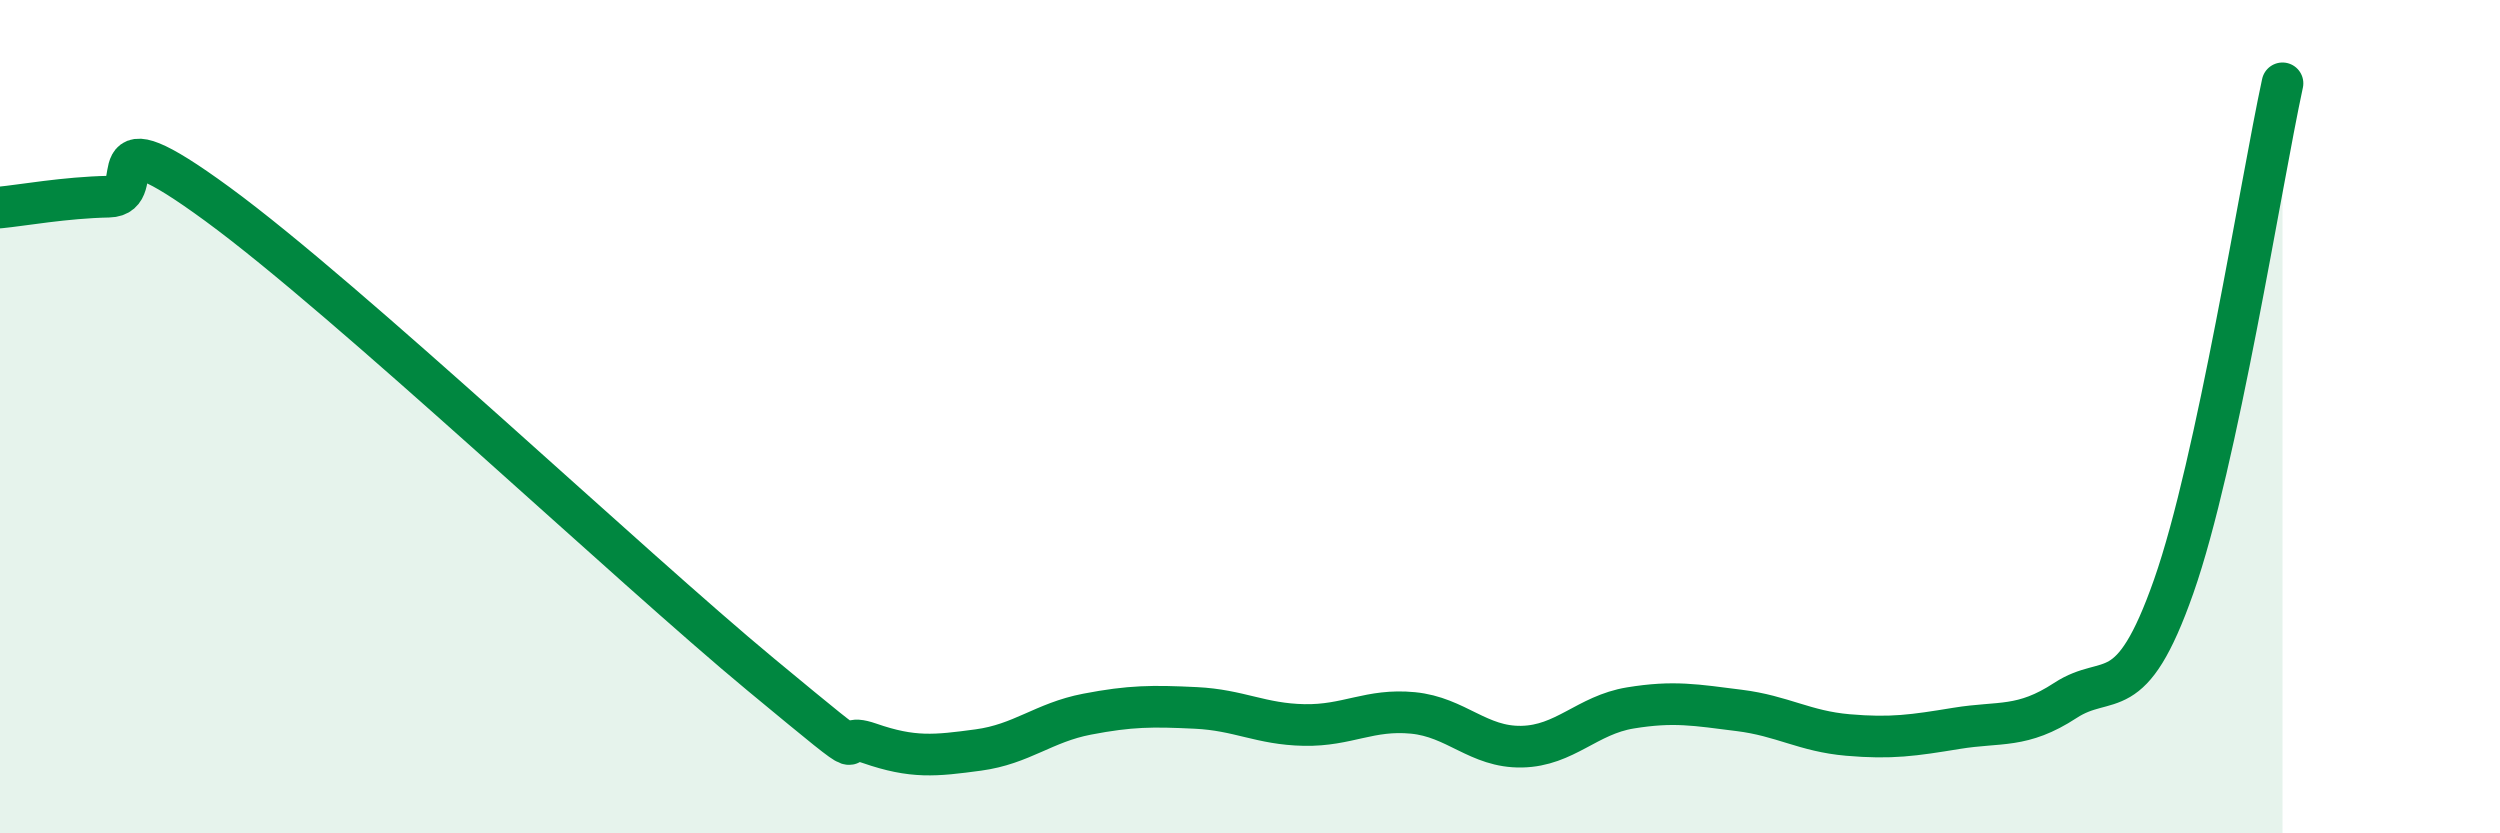 
    <svg width="60" height="20" viewBox="0 0 60 20" xmlns="http://www.w3.org/2000/svg">
      <path
        d="M 0,4.98 C 0.52,4.93 1.57,4.74 2.61,4.72 C 3.65,4.7 2.09,2.61 5.22,4.9 C 8.35,7.19 15.13,13.6 18.26,16.19 C 21.39,18.78 19.83,17.48 20.87,17.84 C 21.91,18.2 22.44,18.14 23.48,18 C 24.52,17.86 25.05,17.34 26.09,17.14 C 27.13,16.94 27.66,16.94 28.7,16.99 C 29.74,17.04 30.26,17.38 31.3,17.4 C 32.34,17.42 32.87,17.01 33.91,17.11 C 34.95,17.21 35.48,17.94 36.52,17.92 C 37.56,17.9 38.09,17.16 39.13,16.99 C 40.17,16.82 40.7,16.92 41.74,17.05 C 42.78,17.18 43.31,17.55 44.35,17.64 C 45.39,17.73 45.92,17.65 46.96,17.48 C 48,17.31 48.53,17.49 49.57,16.81 C 50.61,16.13 51.13,17.03 52.17,14.07 C 53.21,11.11 54.26,4.41 54.78,2L54.78 20L0 20Z"
        fill="#008740"
        opacity="0.1"
        stroke-linecap="round"
        stroke-linejoin="round"
      />
      <path
        d="M 0,4.98 C 0.52,4.93 1.57,4.74 2.61,4.72 C 3.65,4.7 2.09,2.61 5.22,4.9 C 8.35,7.19 15.13,13.6 18.26,16.19 C 21.39,18.78 19.83,17.48 20.87,17.84 C 21.91,18.2 22.44,18.14 23.48,18 C 24.52,17.86 25.05,17.34 26.09,17.14 C 27.13,16.94 27.66,16.94 28.7,16.99 C 29.74,17.04 30.26,17.38 31.3,17.4 C 32.34,17.42 32.87,17.01 33.91,17.11 C 34.95,17.21 35.48,17.94 36.52,17.92 C 37.56,17.9 38.09,17.16 39.13,16.99 C 40.17,16.82 40.7,16.92 41.74,17.05 C 42.78,17.18 43.31,17.55 44.35,17.64 C 45.39,17.73 45.92,17.65 46.96,17.48 C 48,17.31 48.53,17.49 49.57,16.81 C 50.61,16.13 51.13,17.03 52.17,14.07 C 53.21,11.11 54.26,4.41 54.78,2"
        stroke="#008740"
        stroke-width="1"
        fill="none"
        stroke-linecap="round"
        stroke-linejoin="round"
      />
    </svg>
  
